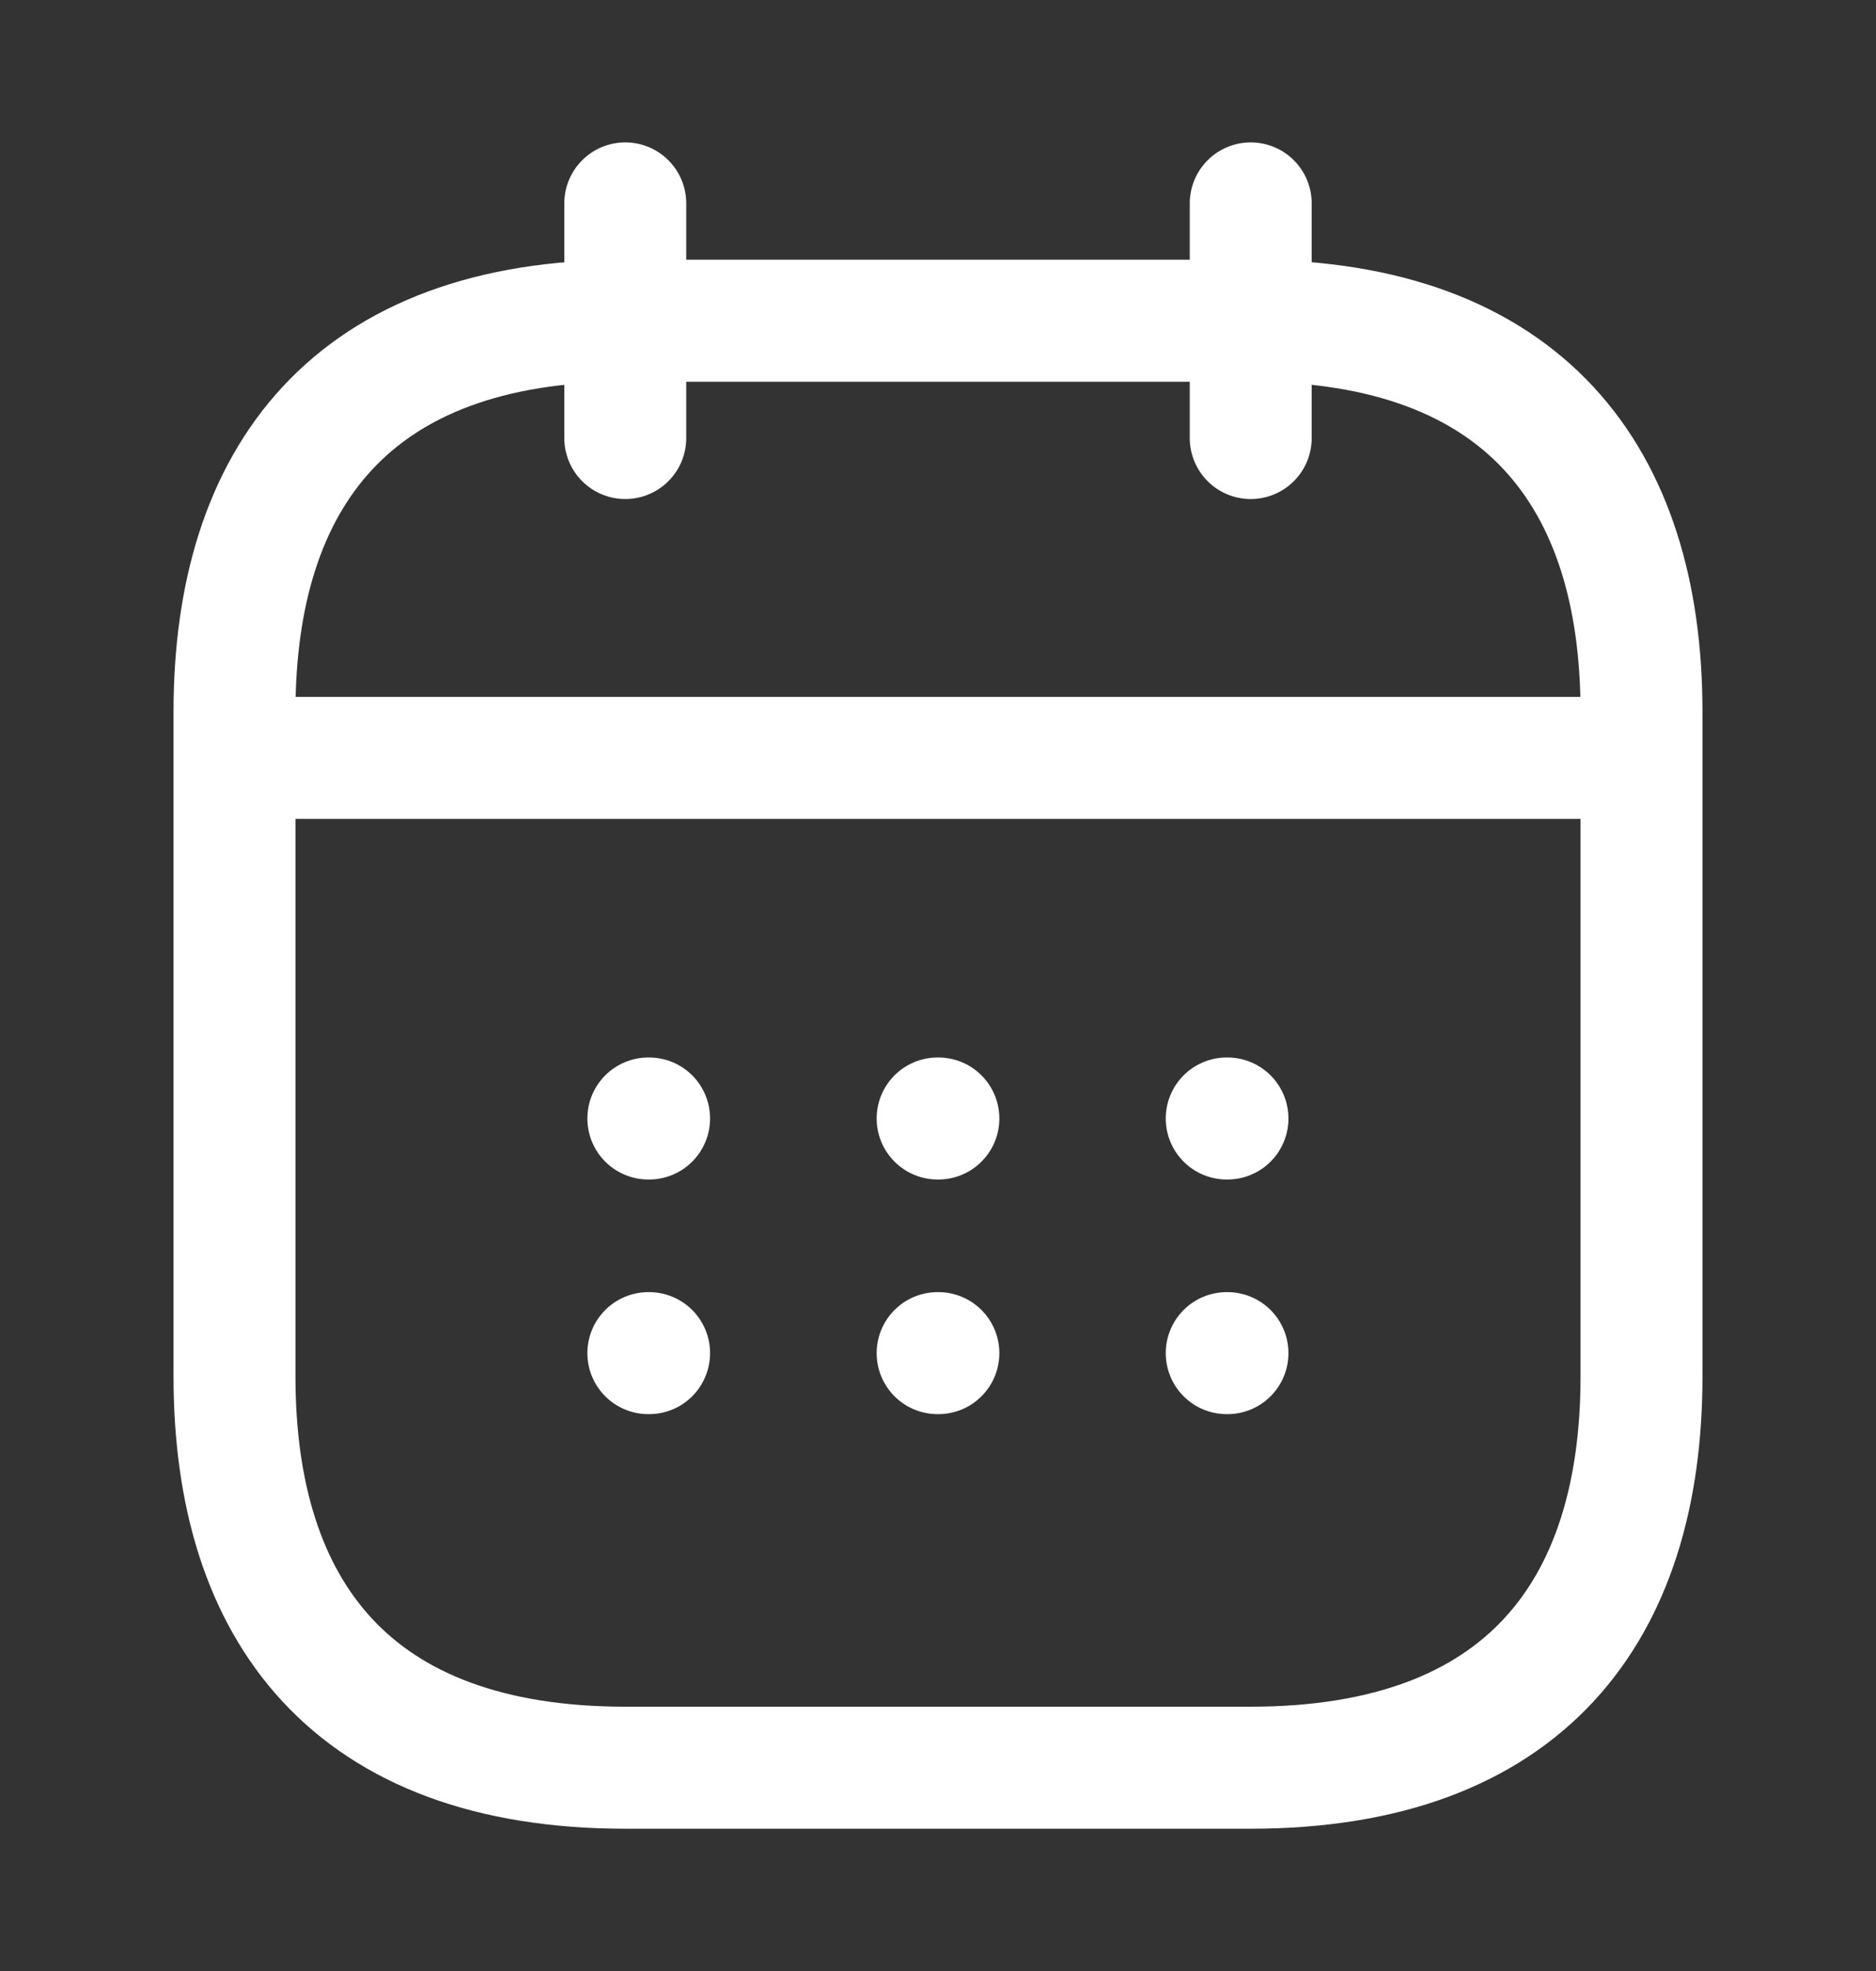 <svg width="20" height="21" viewBox="0 0 20 21" fill="none" xmlns="http://www.w3.org/2000/svg">
<rect x="0" y="0" width="20" height="21" fill="#333333" stroke="none"/>
<path d="M6.666 2.167V4.667" stroke="white" stroke-width="1.3" stroke-linecap="round" stroke-linejoin="round"/>
<path d="M13.334 2.167V4.667" stroke="white" stroke-width="1.3" stroke-linecap="round" stroke-linejoin="round"/>
<path d="M2.916 8.075H17.083" stroke="white" stroke-width="1.3" stroke-linecap="round" stroke-linejoin="round"/>
<path d="M17.5 7.584V14.667C17.5 17.167 16.25 18.834 13.333 18.834H6.667C3.75 18.834 2.5 17.167 2.5 14.667V7.584C2.5 5.084 3.75 3.417 6.667 3.417H13.333C16.25 3.417 17.5 5.084 17.5 7.584Z" stroke="white" stroke-width="1.3" stroke-linecap="round" stroke-linejoin="round"/>
<path d="M13.078 11.917H13.086" stroke="white" stroke-width="1.3" stroke-linecap="round" stroke-linejoin="round"/>
<path d="M13.078 14.417H13.086" stroke="white" stroke-width="1.3" stroke-linecap="round" stroke-linejoin="round"/>
<path d="M9.996 11.917H10.004" stroke="white" stroke-width="1.3" stroke-linecap="round" stroke-linejoin="round"/>
<path d="M9.996 14.417H10.004" stroke="white" stroke-width="1.3" stroke-linecap="round" stroke-linejoin="round"/>
<path d="M6.912 11.917H6.92" stroke="white" stroke-width="1.3" stroke-linecap="round" stroke-linejoin="round"/>
<path d="M6.912 14.417H6.92" stroke="white" stroke-width="1.3" stroke-linecap="round" stroke-linejoin="round"/>
</svg>
